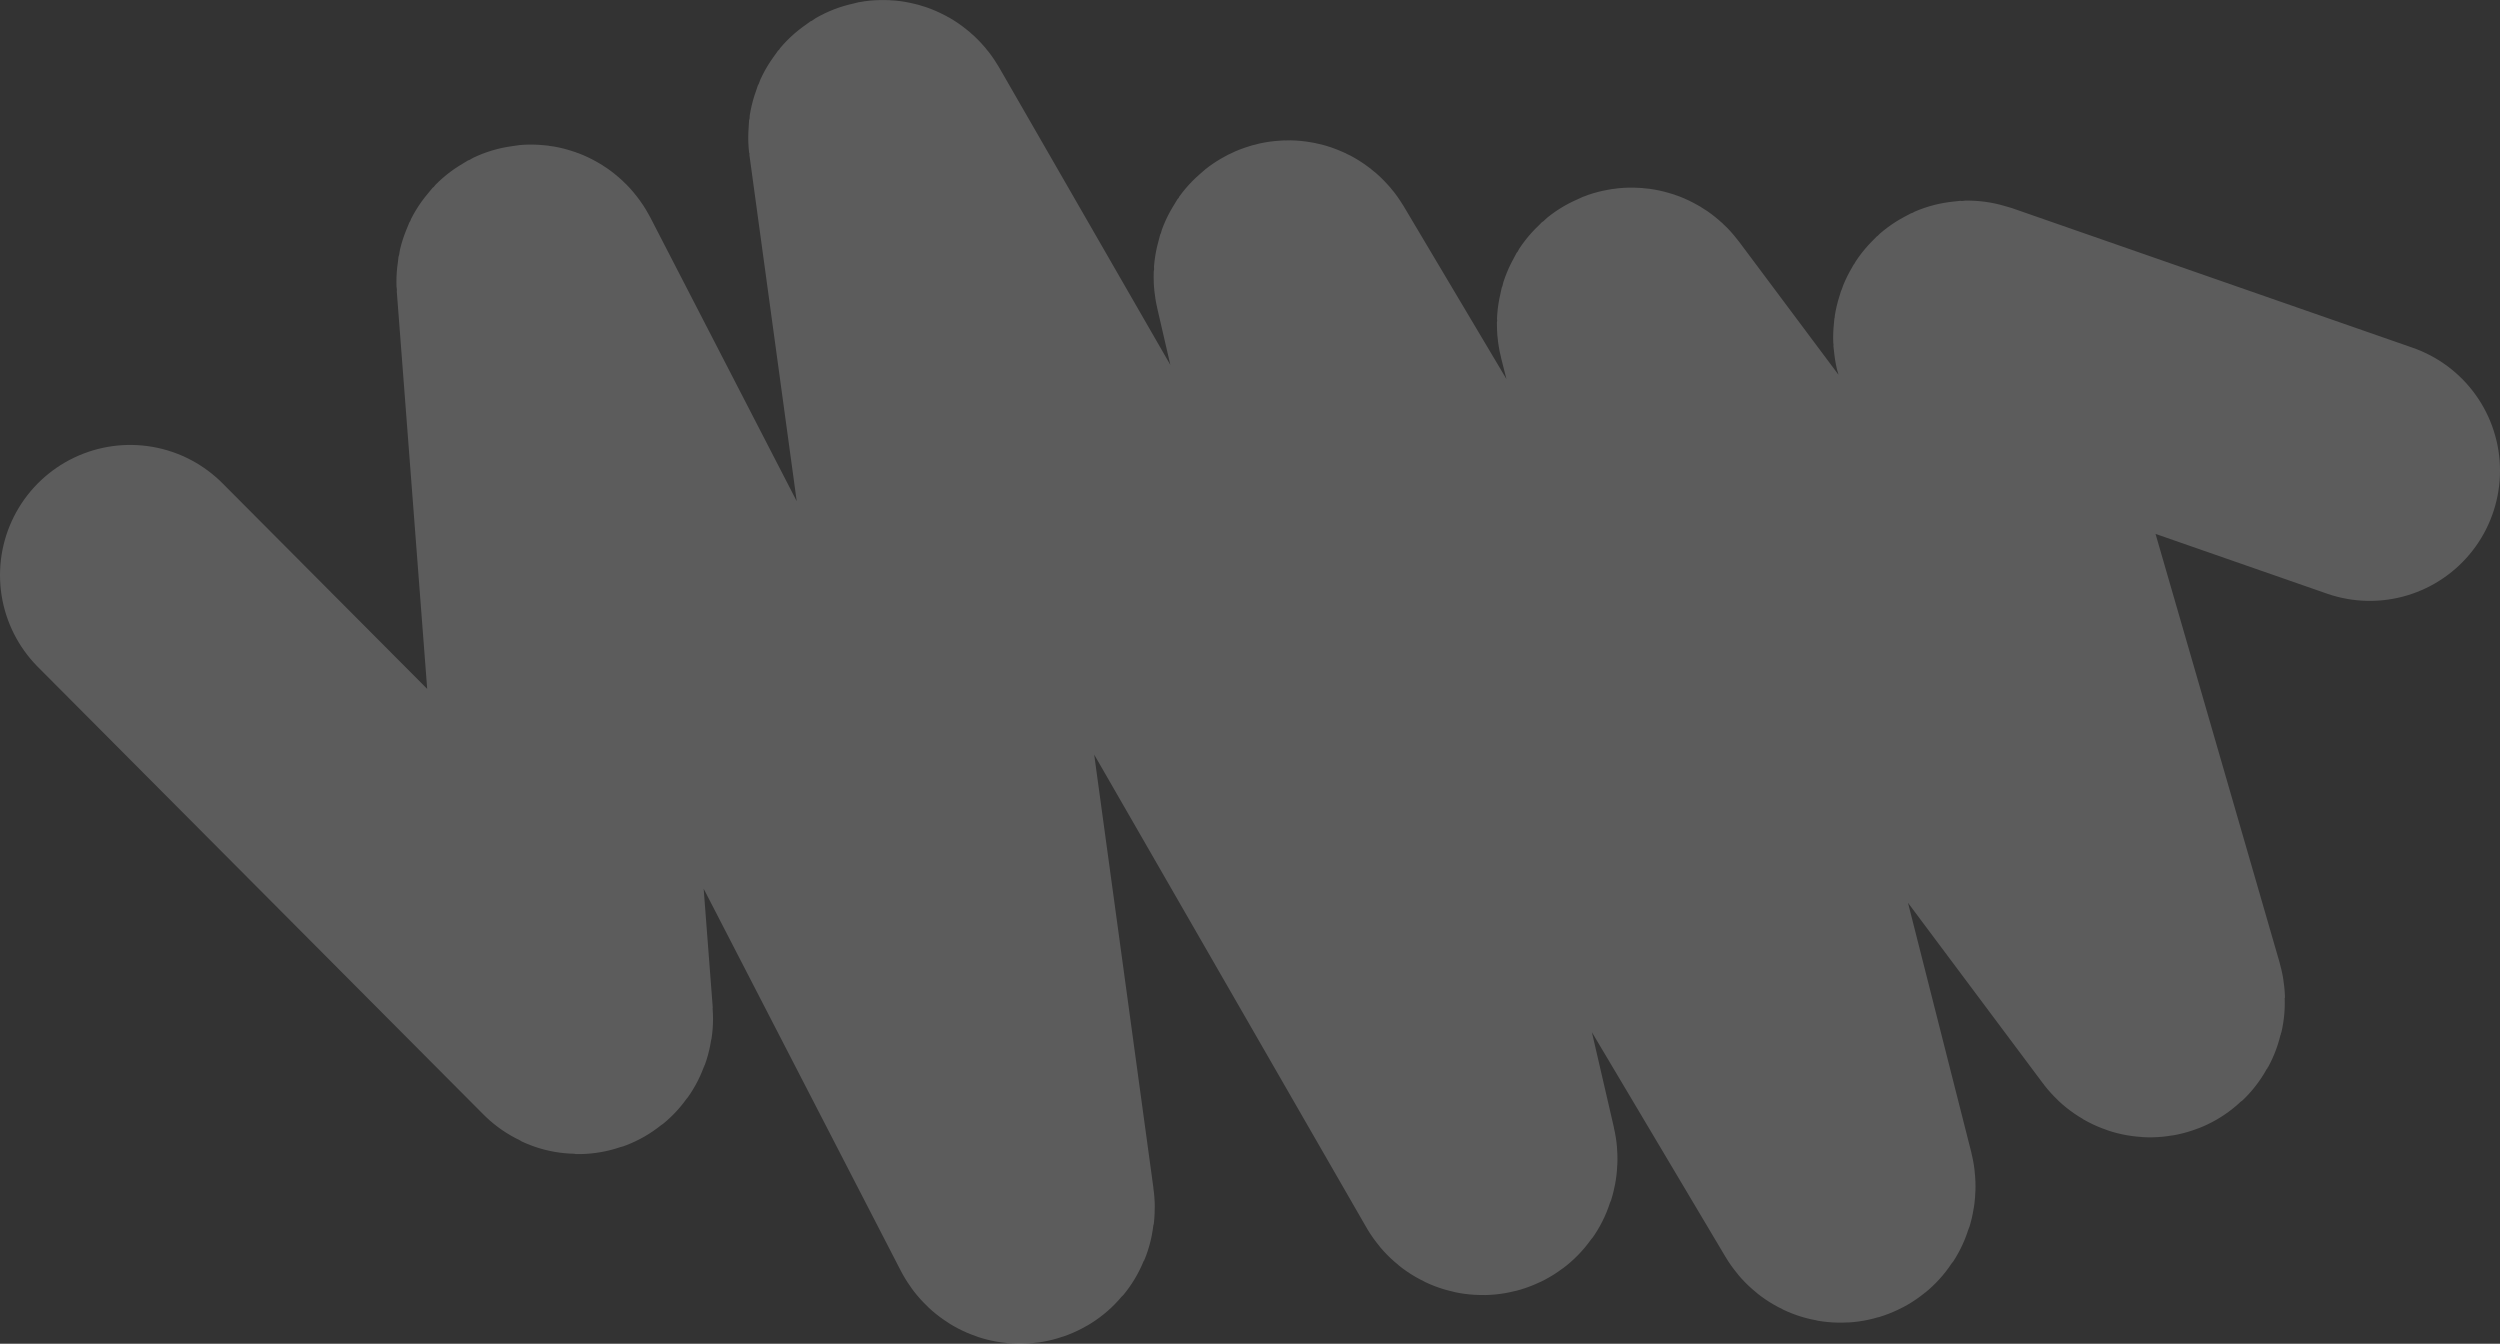<?xml version="1.0" encoding="UTF-8"?> <svg xmlns="http://www.w3.org/2000/svg" width="480" height="258" viewBox="0 0 480 258" fill="none"><rect x="0" y="0" width="480" height="258" fill="#333333" stroke="none"/><path d="M25 110.426L110.552 196.358C111.157 196.966 111.993 196.29 111.914 195.257L101.112 54.089C101.018 52.863 102.153 52.26 102.67 53.261L195.153 232.494C195.693 233.54 196.874 232.832 196.7 231.569L168.663 26.43C168.495 25.201 169.621 24.478 170.183 25.455L284.014 223.201C284.613 224.241 285.801 223.351 285.508 222.082L246.542 53.52C246.25 52.261 247.421 51.368 248.027 52.386L352.767 228.515C353.383 229.549 354.566 228.615 354.245 227.35L312.456 62.627C312.153 61.433 313.211 60.484 313.867 61.361L412.257 193.027C412.927 193.924 414.003 192.913 413.656 191.712L377.028 65.168C376.766 64.258 377.354 63.316 378.038 63.554L455 90.37" stroke="white" stroke-opacity="0.2" stroke-width="50" stroke-linecap="round"></path></svg> 
